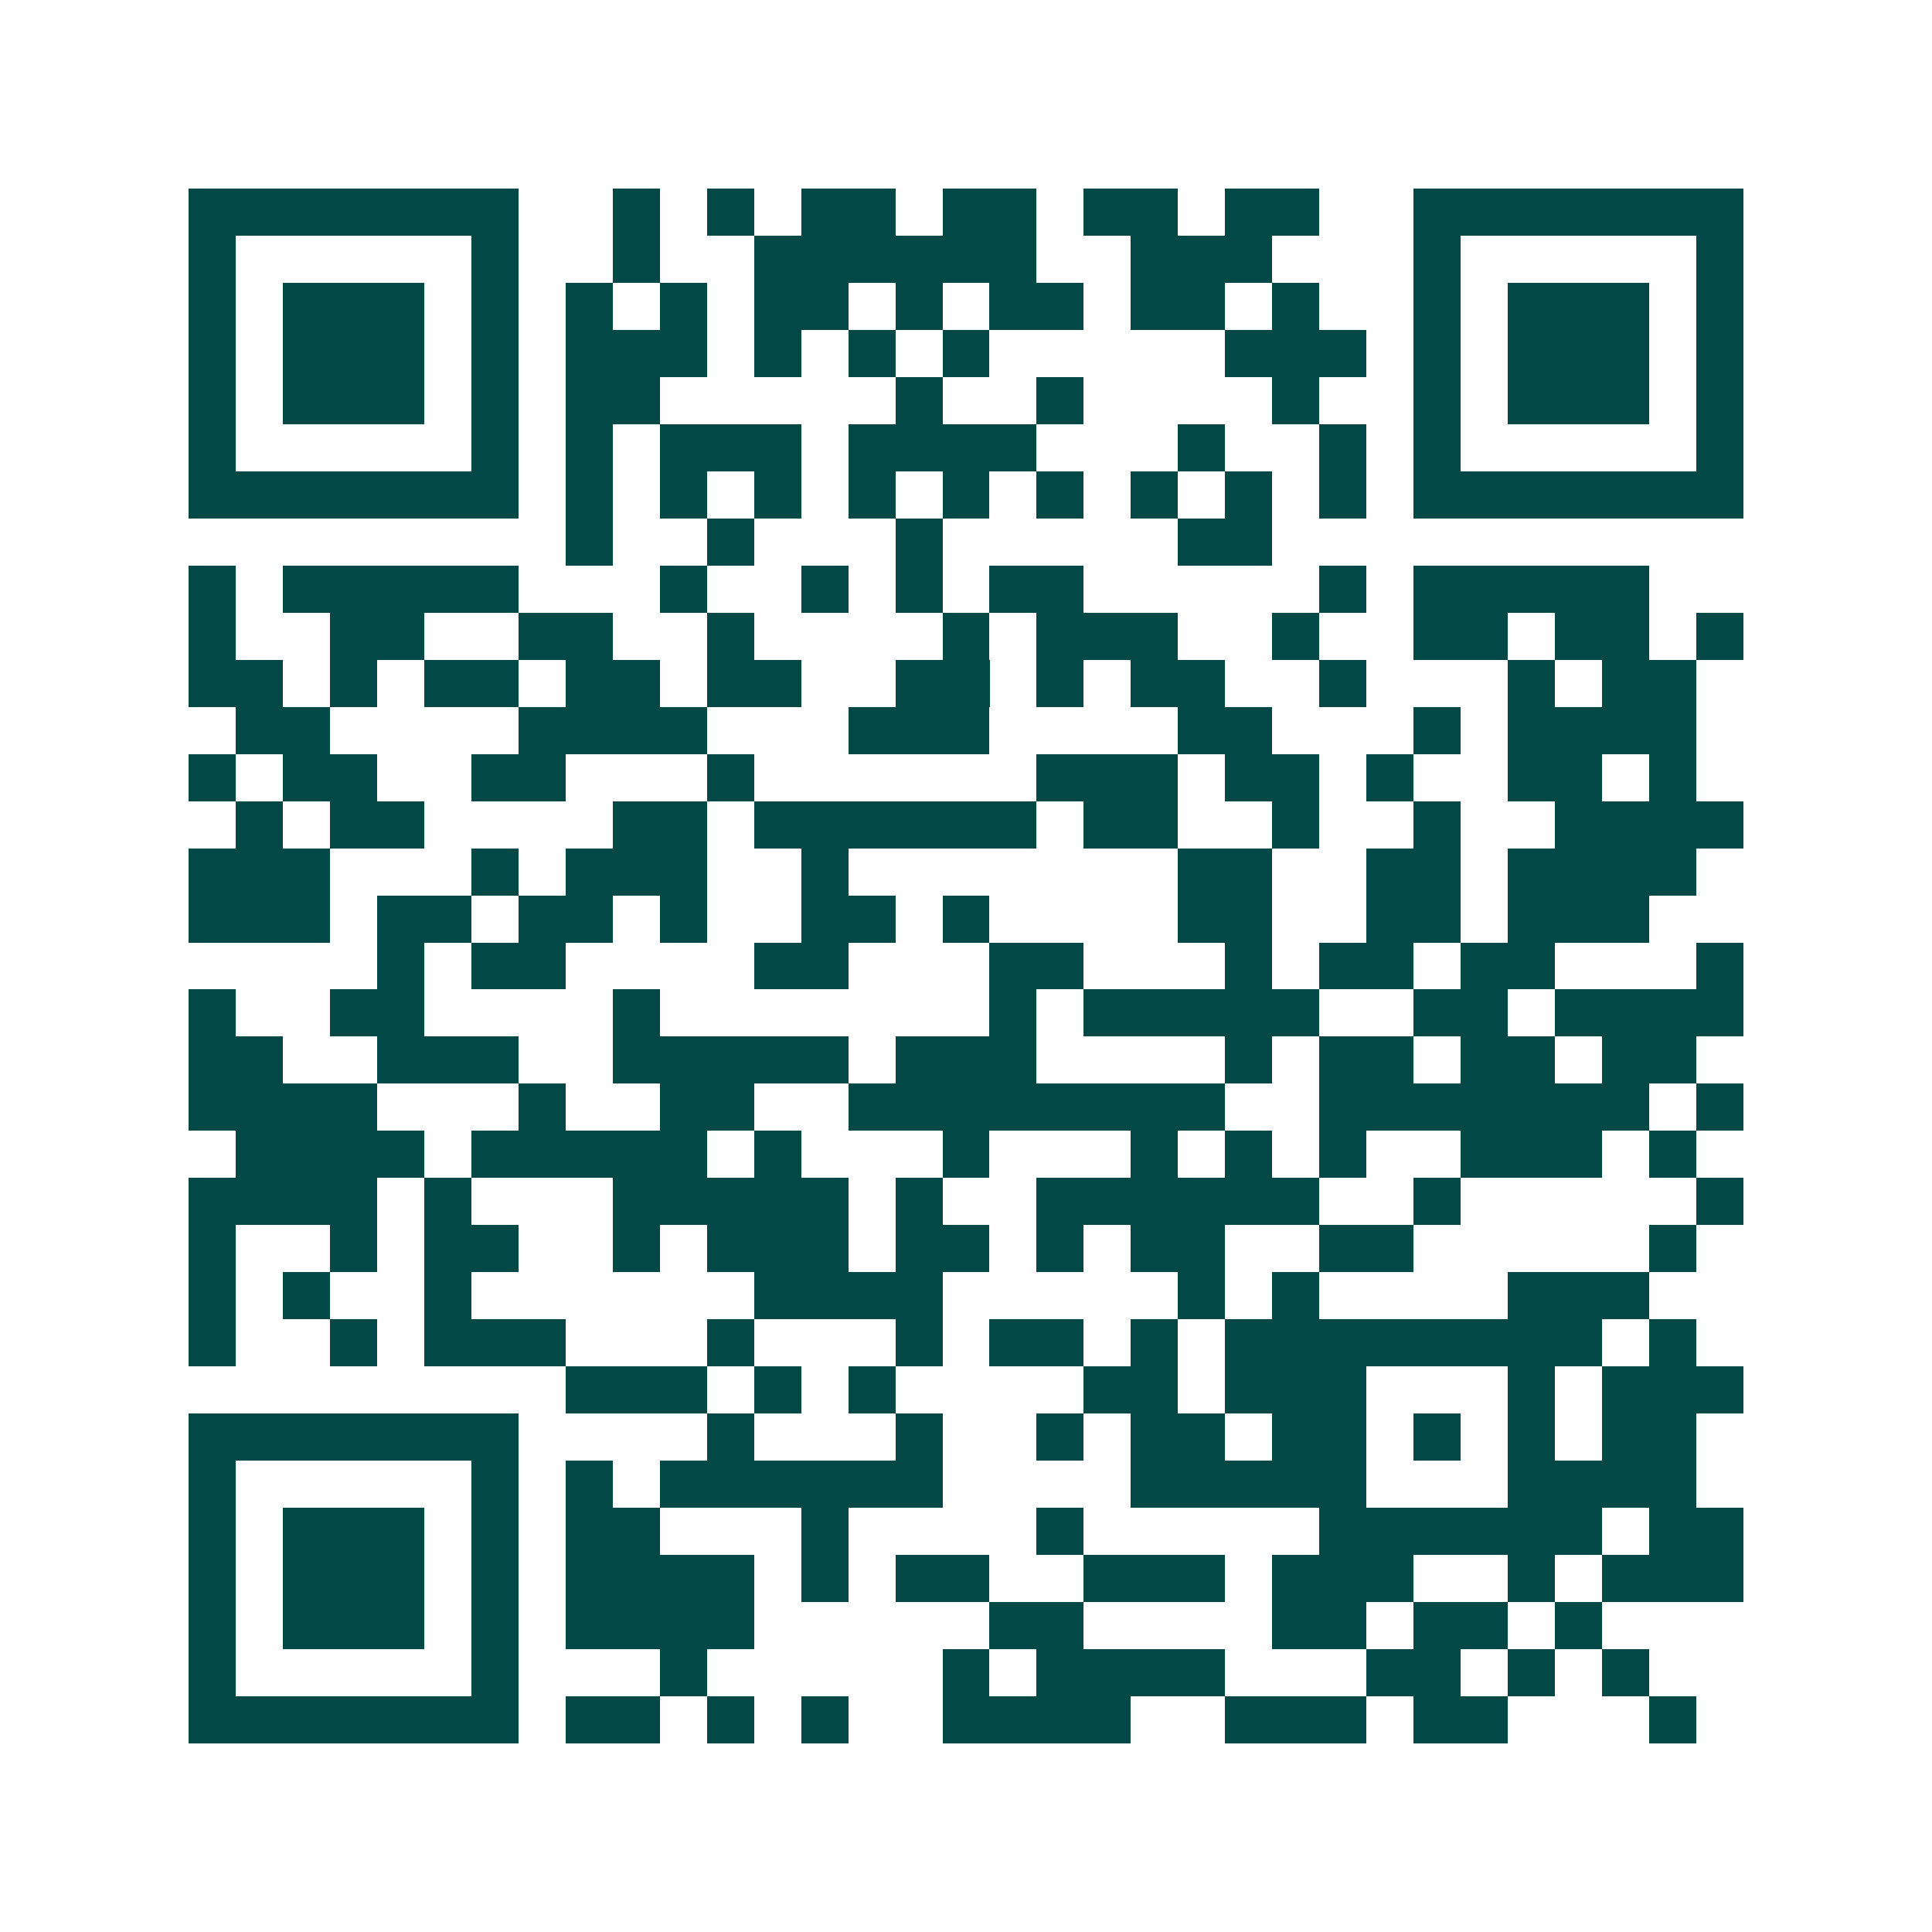 <svg xmlns="http://www.w3.org/2000/svg" width="200" height="200" viewBox="0 0 41 41" shape-rendering="crispEdges"><path fill="#ffffff" d="M0 0h41v41H0z"/><path stroke="#014847" d="M4 4.5h7m2 0h1m1 0h1m1 0h2m1 0h2m1 0h2m1 0h2m2 0h7M4 5.5h1m5 0h1m2 0h1m2 0h6m2 0h3m3 0h1m5 0h1M4 6.5h1m1 0h3m1 0h1m1 0h1m1 0h1m1 0h2m1 0h1m1 0h2m1 0h2m1 0h1m2 0h1m1 0h3m1 0h1M4 7.5h1m1 0h3m1 0h1m1 0h3m1 0h1m1 0h1m1 0h1m5 0h3m1 0h1m1 0h3m1 0h1M4 8.5h1m1 0h3m1 0h1m1 0h2m5 0h1m2 0h1m4 0h1m2 0h1m1 0h3m1 0h1M4 9.5h1m5 0h1m1 0h1m1 0h3m1 0h4m3 0h1m2 0h1m1 0h1m5 0h1M4 10.5h7m1 0h1m1 0h1m1 0h1m1 0h1m1 0h1m1 0h1m1 0h1m1 0h1m1 0h1m1 0h7M12 11.5h1m2 0h1m3 0h1m5 0h2M4 12.5h1m1 0h5m3 0h1m2 0h1m1 0h1m1 0h2m5 0h1m1 0h5M4 13.5h1m2 0h2m2 0h2m2 0h1m4 0h1m1 0h3m2 0h1m2 0h2m1 0h2m1 0h1M4 14.5h2m1 0h1m1 0h2m1 0h2m1 0h2m2 0h2m1 0h1m1 0h2m2 0h1m3 0h1m1 0h2M5 15.5h2m4 0h4m3 0h3m4 0h2m3 0h1m1 0h4M4 16.5h1m1 0h2m2 0h2m3 0h1m6 0h3m1 0h2m1 0h1m2 0h2m1 0h1M5 17.5h1m1 0h2m4 0h2m1 0h6m1 0h2m2 0h1m2 0h1m2 0h4M4 18.5h3m3 0h1m1 0h3m2 0h1m7 0h2m2 0h2m1 0h4M4 19.5h3m1 0h2m1 0h2m1 0h1m2 0h2m1 0h1m4 0h2m2 0h2m1 0h3M8 20.5h1m1 0h2m4 0h2m3 0h2m3 0h1m1 0h2m1 0h2m3 0h1M4 21.5h1m2 0h2m4 0h1m7 0h1m1 0h5m2 0h2m1 0h4M4 22.5h2m2 0h3m2 0h5m1 0h3m4 0h1m1 0h2m1 0h2m1 0h2M4 23.5h4m3 0h1m2 0h2m2 0h8m2 0h7m1 0h1M5 24.5h4m1 0h5m1 0h1m3 0h1m3 0h1m1 0h1m1 0h1m2 0h3m1 0h1M4 25.5h4m1 0h1m3 0h5m1 0h1m2 0h6m2 0h1m5 0h1M4 26.5h1m2 0h1m1 0h2m2 0h1m1 0h3m1 0h2m1 0h1m1 0h2m2 0h2m5 0h1M4 27.5h1m1 0h1m2 0h1m6 0h4m5 0h1m1 0h1m4 0h3M4 28.5h1m2 0h1m1 0h3m3 0h1m3 0h1m1 0h2m1 0h1m1 0h8m1 0h1M12 29.5h3m1 0h1m1 0h1m4 0h2m1 0h3m3 0h1m1 0h3M4 30.5h7m4 0h1m3 0h1m2 0h1m1 0h2m1 0h2m1 0h1m1 0h1m1 0h2M4 31.5h1m5 0h1m1 0h1m1 0h6m4 0h5m3 0h4M4 32.5h1m1 0h3m1 0h1m1 0h2m3 0h1m4 0h1m5 0h6m1 0h2M4 33.5h1m1 0h3m1 0h1m1 0h4m1 0h1m1 0h2m2 0h3m1 0h3m2 0h1m1 0h3M4 34.5h1m1 0h3m1 0h1m1 0h4m5 0h2m4 0h2m1 0h2m1 0h1M4 35.5h1m5 0h1m3 0h1m5 0h1m1 0h4m3 0h2m1 0h1m1 0h1M4 36.5h7m1 0h2m1 0h1m1 0h1m2 0h4m2 0h3m1 0h2m3 0h1"/></svg>
